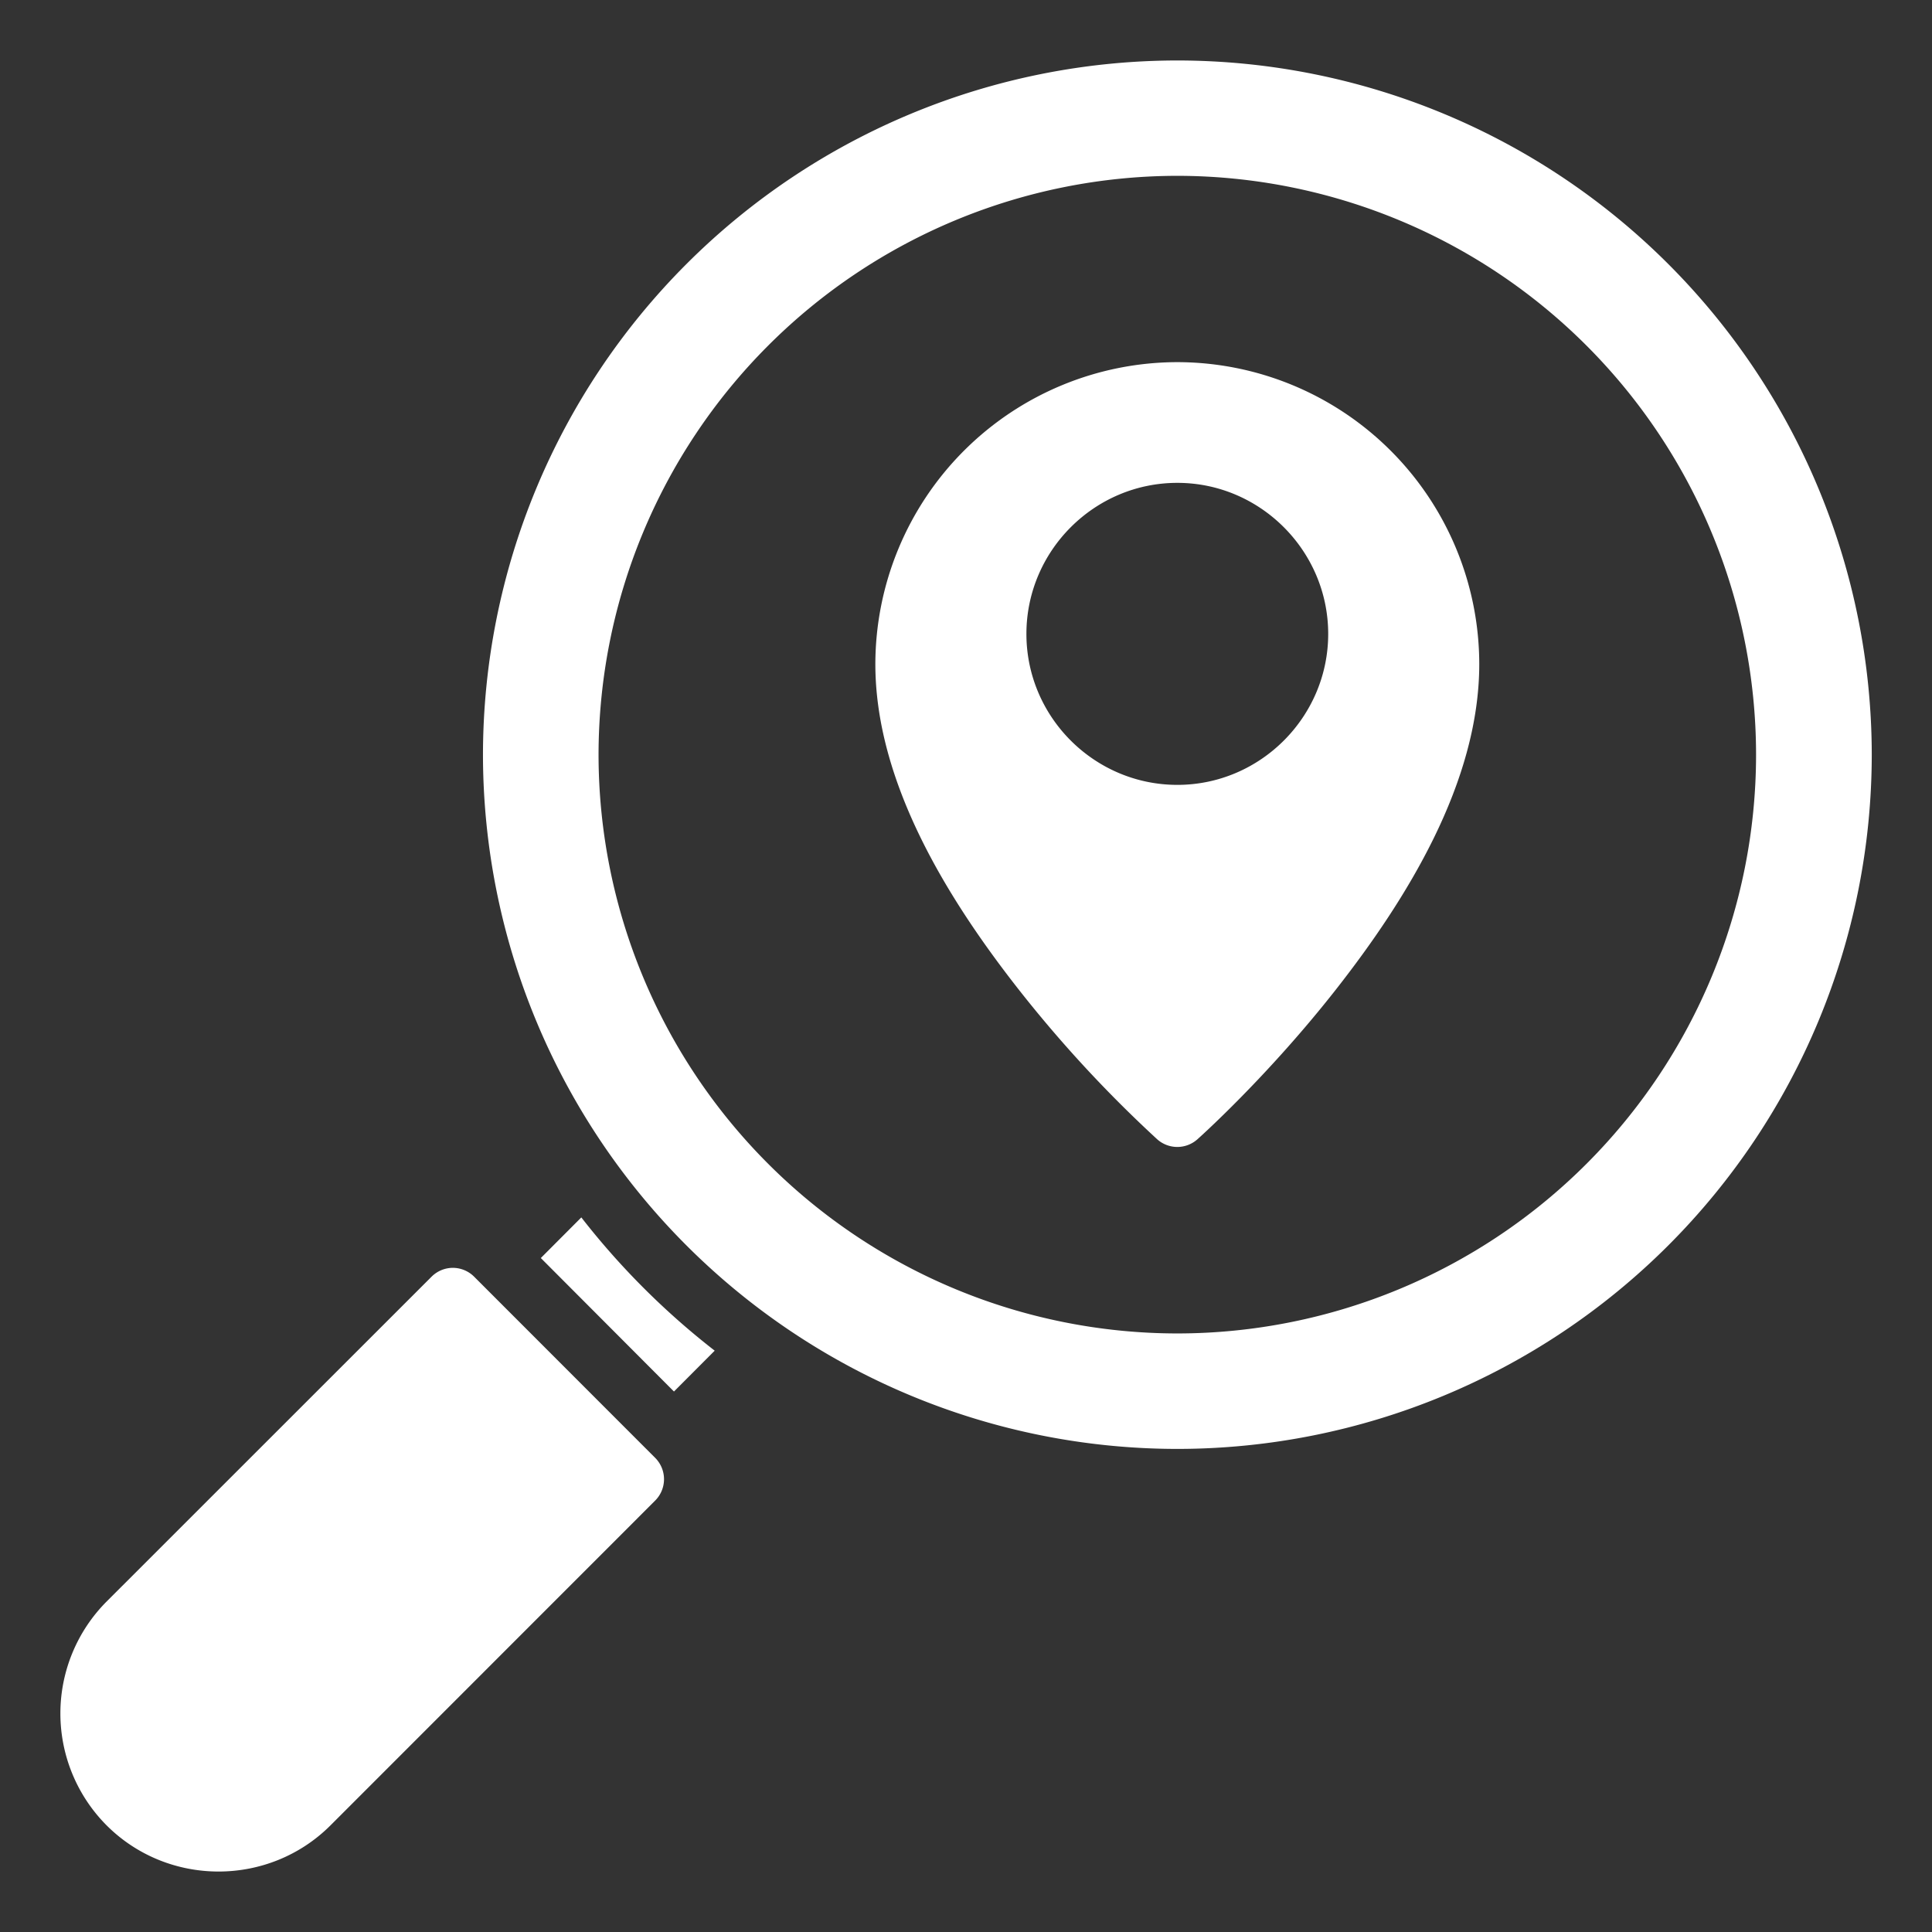 <?xml version="1.0" encoding="UTF-8"?> <svg xmlns="http://www.w3.org/2000/svg" xmlns:xlink="http://www.w3.org/1999/xlink" xmlns:svgjs="http://svgjs.com/svgjs" width="512" height="512" x="0" y="0" viewBox="0 0 16.933 16.933" style="enable-background:new 0 0 512 512" xml:space="preserve" class=""><rect x="0" y="0" width="16.933" height="16.933" fill="#333333" stroke="none"/> <g> <path d="M10.319.53a6.09 6.09 0 0 0-6.086 6.085 6.089 6.089 0 0 0 6.086 6.084 6.089 6.089 0 0 0 6.086-6.084A6.09 6.09 0 0 0 10.319.53zm0 1.011a5.077 5.077 0 0 1 5.072 5.074 5.075 5.075 0 0 1-5.072 5.072 5.076 5.076 0 0 1-5.073-5.072 5.078 5.078 0 0 1 5.073-5.074zm0 1.633A2.651 2.651 0 0 0 7.672 5.82c0 1.04.637 2.061 1.248 2.842a11.143 11.143 0 0 0 1.223 1.324.265.265 0 0 0 .351 0s.612-.543 1.223-1.324c.611-.781 1.248-1.803 1.248-2.842a2.65 2.65 0 0 0-2.646-2.646zm0 1.058c.727 0 1.322.597 1.322 1.324s-.595 1.323-1.322 1.323c-.728 0-1.323-.595-1.323-1.323s.595-1.324 1.323-1.324zM5.095 10.67l-.355.356 1.167 1.17.357-.358a6.663 6.663 0 0 1-1.169-1.168zm-1.13.442a.265.265 0 0 0-.183.078L.934 14.037a1.39 1.39 0 0 0 0 1.961c.54.54 1.423.54 1.963 0l2.845-2.846a.265.265 0 0 0 0-.375L4.156 11.19a.265.265 0 0 0-.19-.078z" fill="#ffffff" data-original="#000000" opacity="1" class=""></path> </g> </svg> 